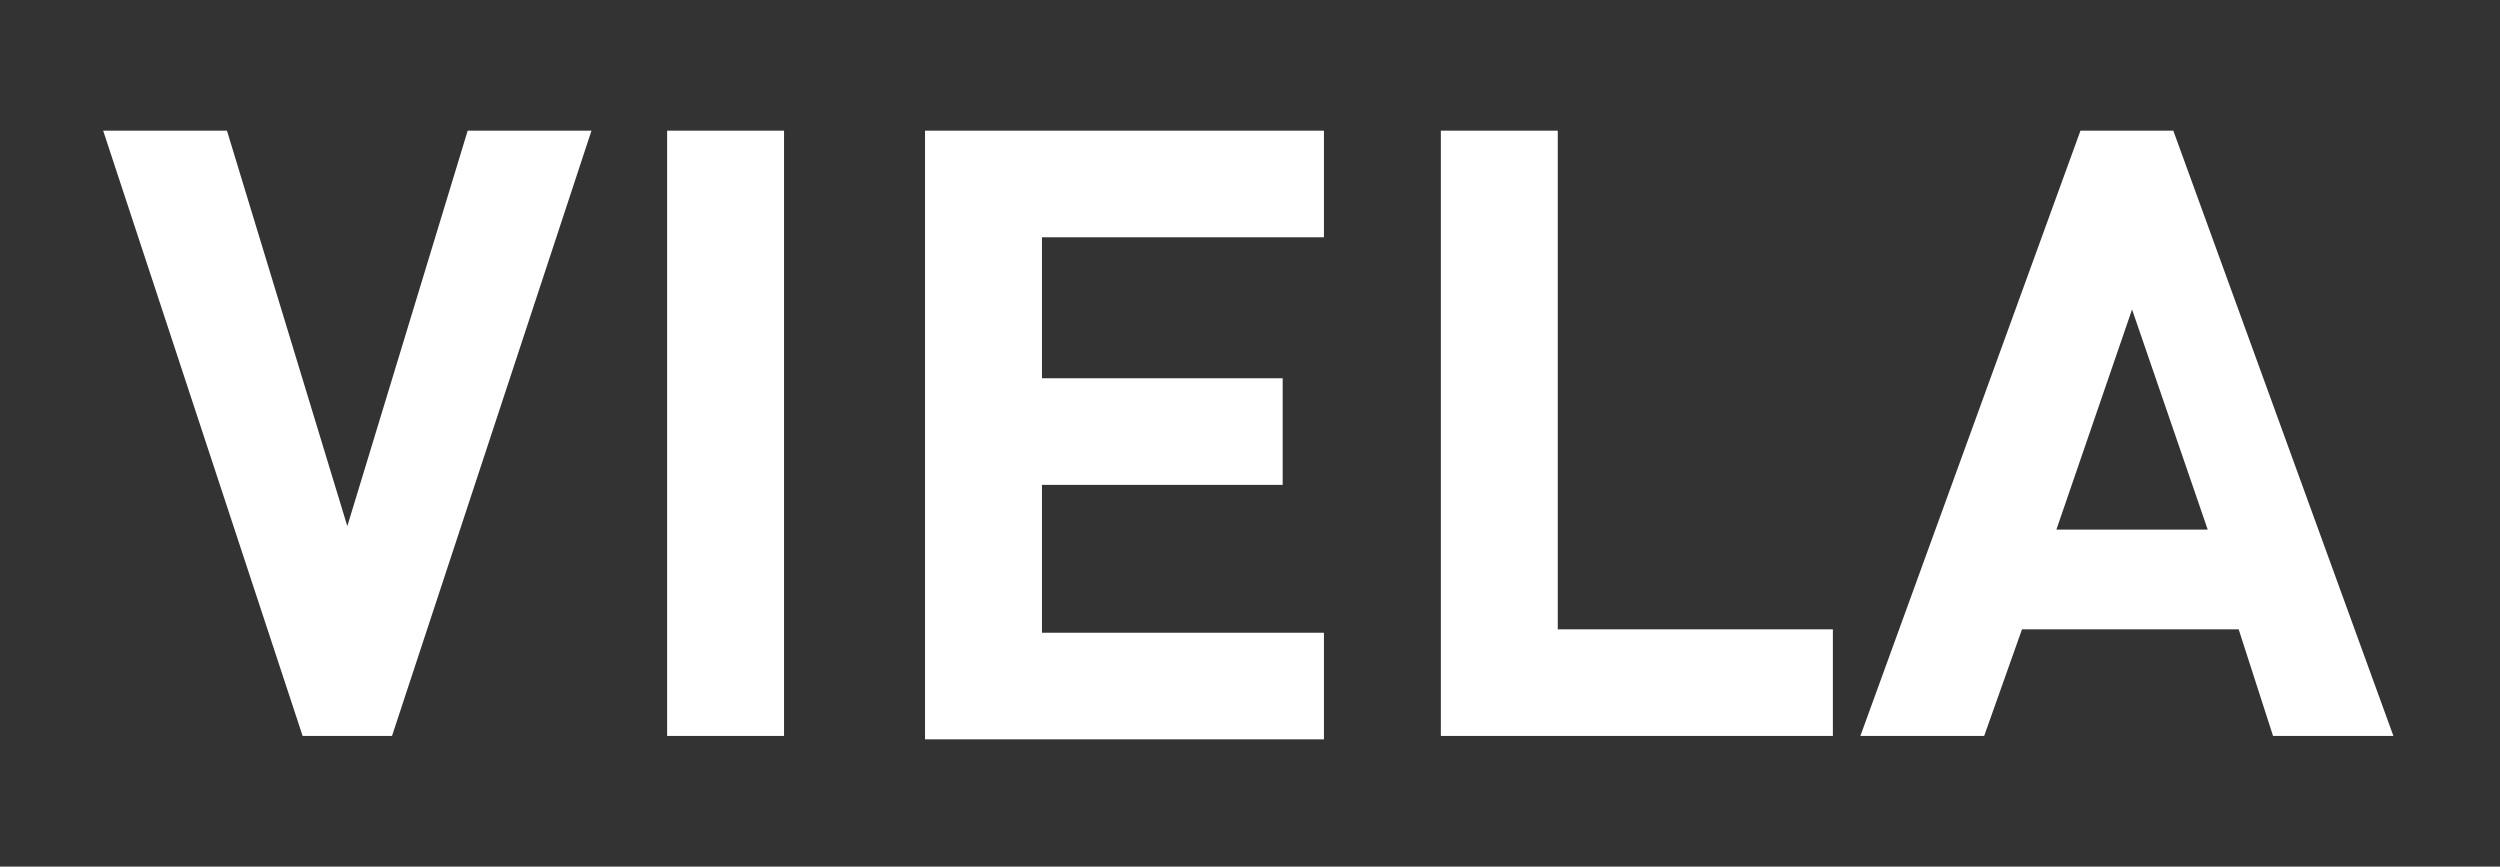 <svg viewBox="0 0 72.7 25.2" version="1.1" xmlns="http://www.w3.org/2000/svg" id="Camada_1">
  
  <rect x="0" y="0" width="72.7" height="25.2" fill="#333333" stroke="none"/>
  
  <defs>
    <style>
      .st0 {
        isolation: isolate;
      }

      .st1 {
        mix-blend-mode: multiply;
      }

      .st2 {
        fill: #fff;
      }
    </style>
  </defs>
  <g class="st0">
    <g id="Camada_11">
      <g class="st1">
        <path d="M11.4,21.4h-2.6L3,3.8h3.6l3.5,11.5,3.5-11.5h3.6s-5.8,17.6-5.8,17.6Z" class="st2"></path>
        <path d="M19.4,21.4V3.8h3.4v17.6s-3.4,0-3.4,0Z" class="st2"></path>
        <path d="M26.9,21.4V3.8h11.6v3.1h-8.2v4.1h7v3.1h-7v4.3h8.2v3.1h-11.6Z" class="st2"></path>
        <path d="M41.9,21.4V3.8h3.4v14.5h8v3.1s-11.4,0-11.4,0Z" class="st2"></path>
        <path d="M66.1,21.4l-1-3.1h-6.3l-1.1,3.1h-3.6l6.4-17.6h2.7l6.4,17.6h-3.6,0ZM62,9l-2.2,6.4h4.4s-2.2-6.4-2.2-6.4Z" class="st2"></path>
      </g>
    </g>
  </g>
</svg>